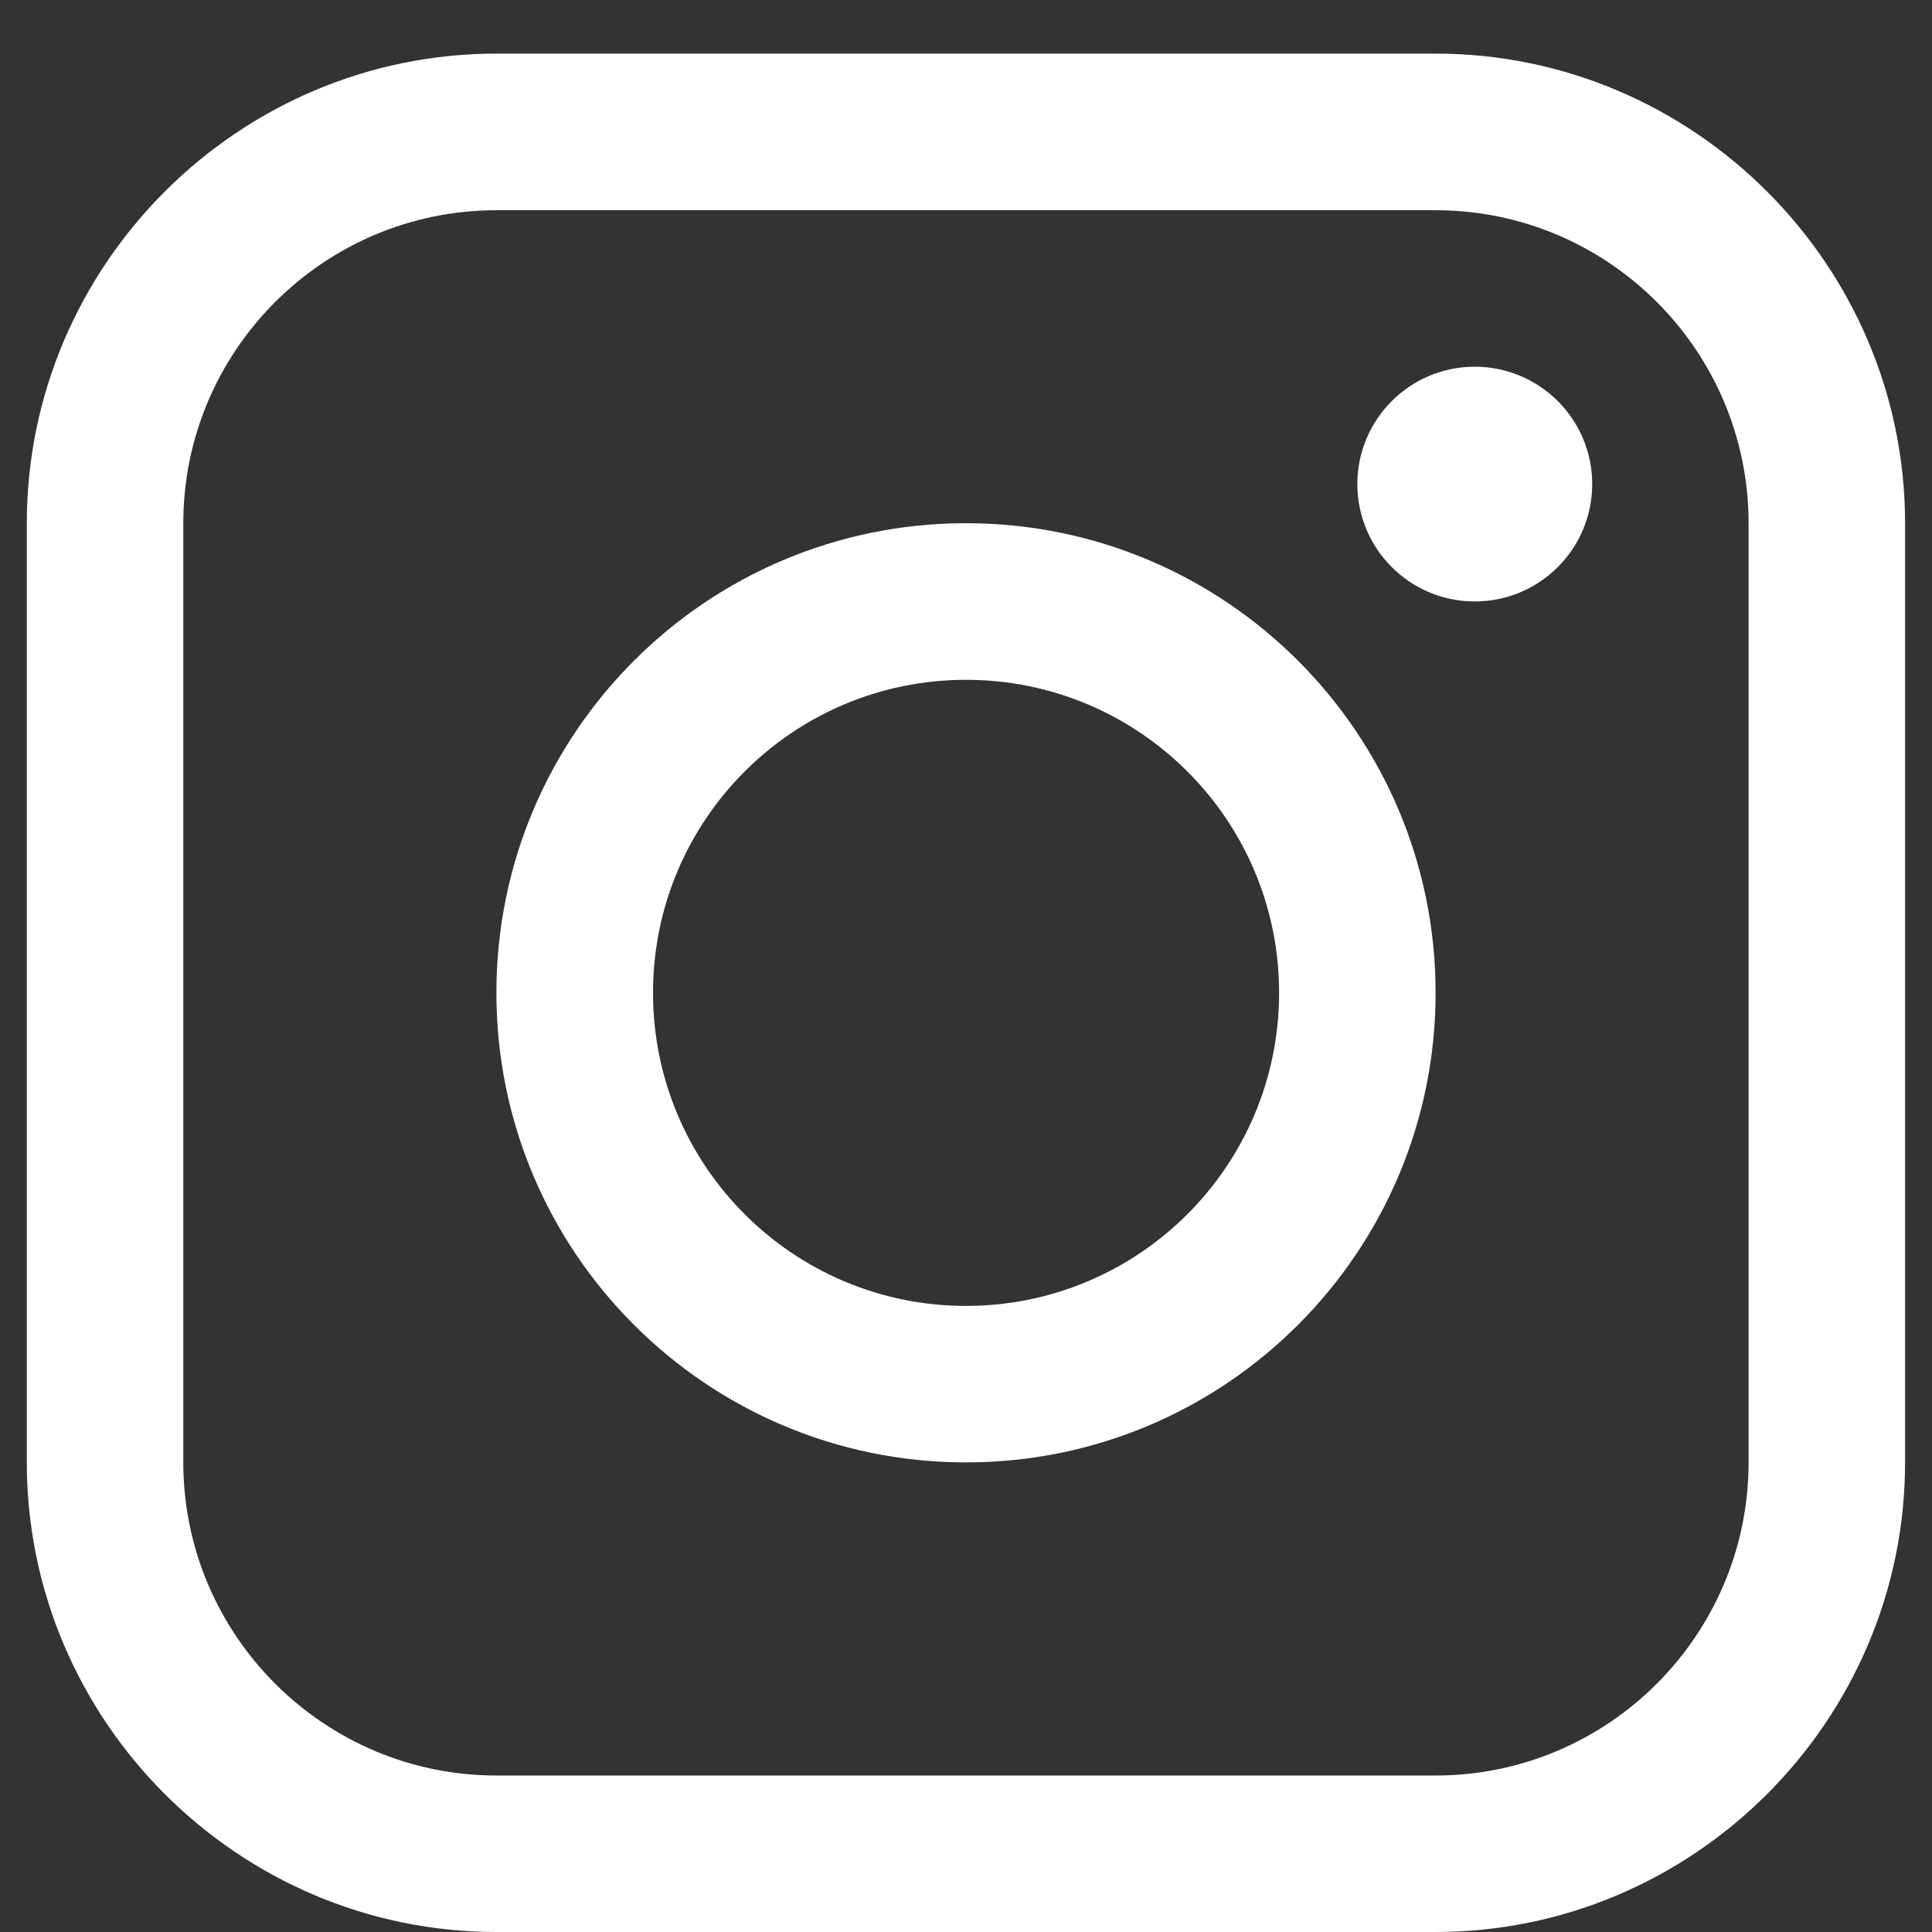 <svg width="16" height="16" viewBox="0 0 16 16" fill="none" xmlns="http://www.w3.org/2000/svg">
<rect x="0" y="0" width="16" height="16" fill="#333333" stroke="none"/>
<g clip-path="url(#clip0_54_656)">
<path d="M11.889 0.444H4.111C1.972 0.444 0.222 2.195 0.222 4.333V12.111C0.222 14.249 1.972 16 4.111 16H11.889C14.027 16 15.777 14.249 15.777 12.111V4.333C15.777 2.195 14.027 0.444 11.889 0.444ZM14.481 12.111C14.481 13.54 13.319 14.704 11.889 14.704H4.111C2.682 14.704 1.518 13.54 1.518 12.111V4.333C1.518 2.904 2.682 1.741 4.111 1.741H11.889C13.319 1.741 14.481 2.904 14.481 4.333V12.111Z" fill="white"/>
<path d="M12.213 4.981C12.75 4.981 13.186 4.546 13.186 4.009C13.186 3.472 12.75 3.037 12.213 3.037C11.677 3.037 11.241 3.472 11.241 4.009C11.241 4.546 11.677 4.981 12.213 4.981Z" fill="white"/>
<path d="M8 4.333C5.852 4.333 4.111 6.074 4.111 8.222C4.111 10.369 5.852 12.111 8 12.111C10.148 12.111 11.889 10.369 11.889 8.222C11.889 6.074 10.148 4.333 8 4.333ZM8 10.815C6.568 10.815 5.408 9.654 5.408 8.222C5.408 6.79 6.568 5.63 8 5.63C9.432 5.63 10.593 6.79 10.593 8.222C10.593 9.654 9.432 10.815 8 10.815Z" fill="white"/>
</g>
<defs>
<clipPath id="clip0_54_656">
<rect width="15.556" height="15.556" fill="white" transform="translate(0.222 0.444)"/>
</clipPath>
</defs>
</svg>

